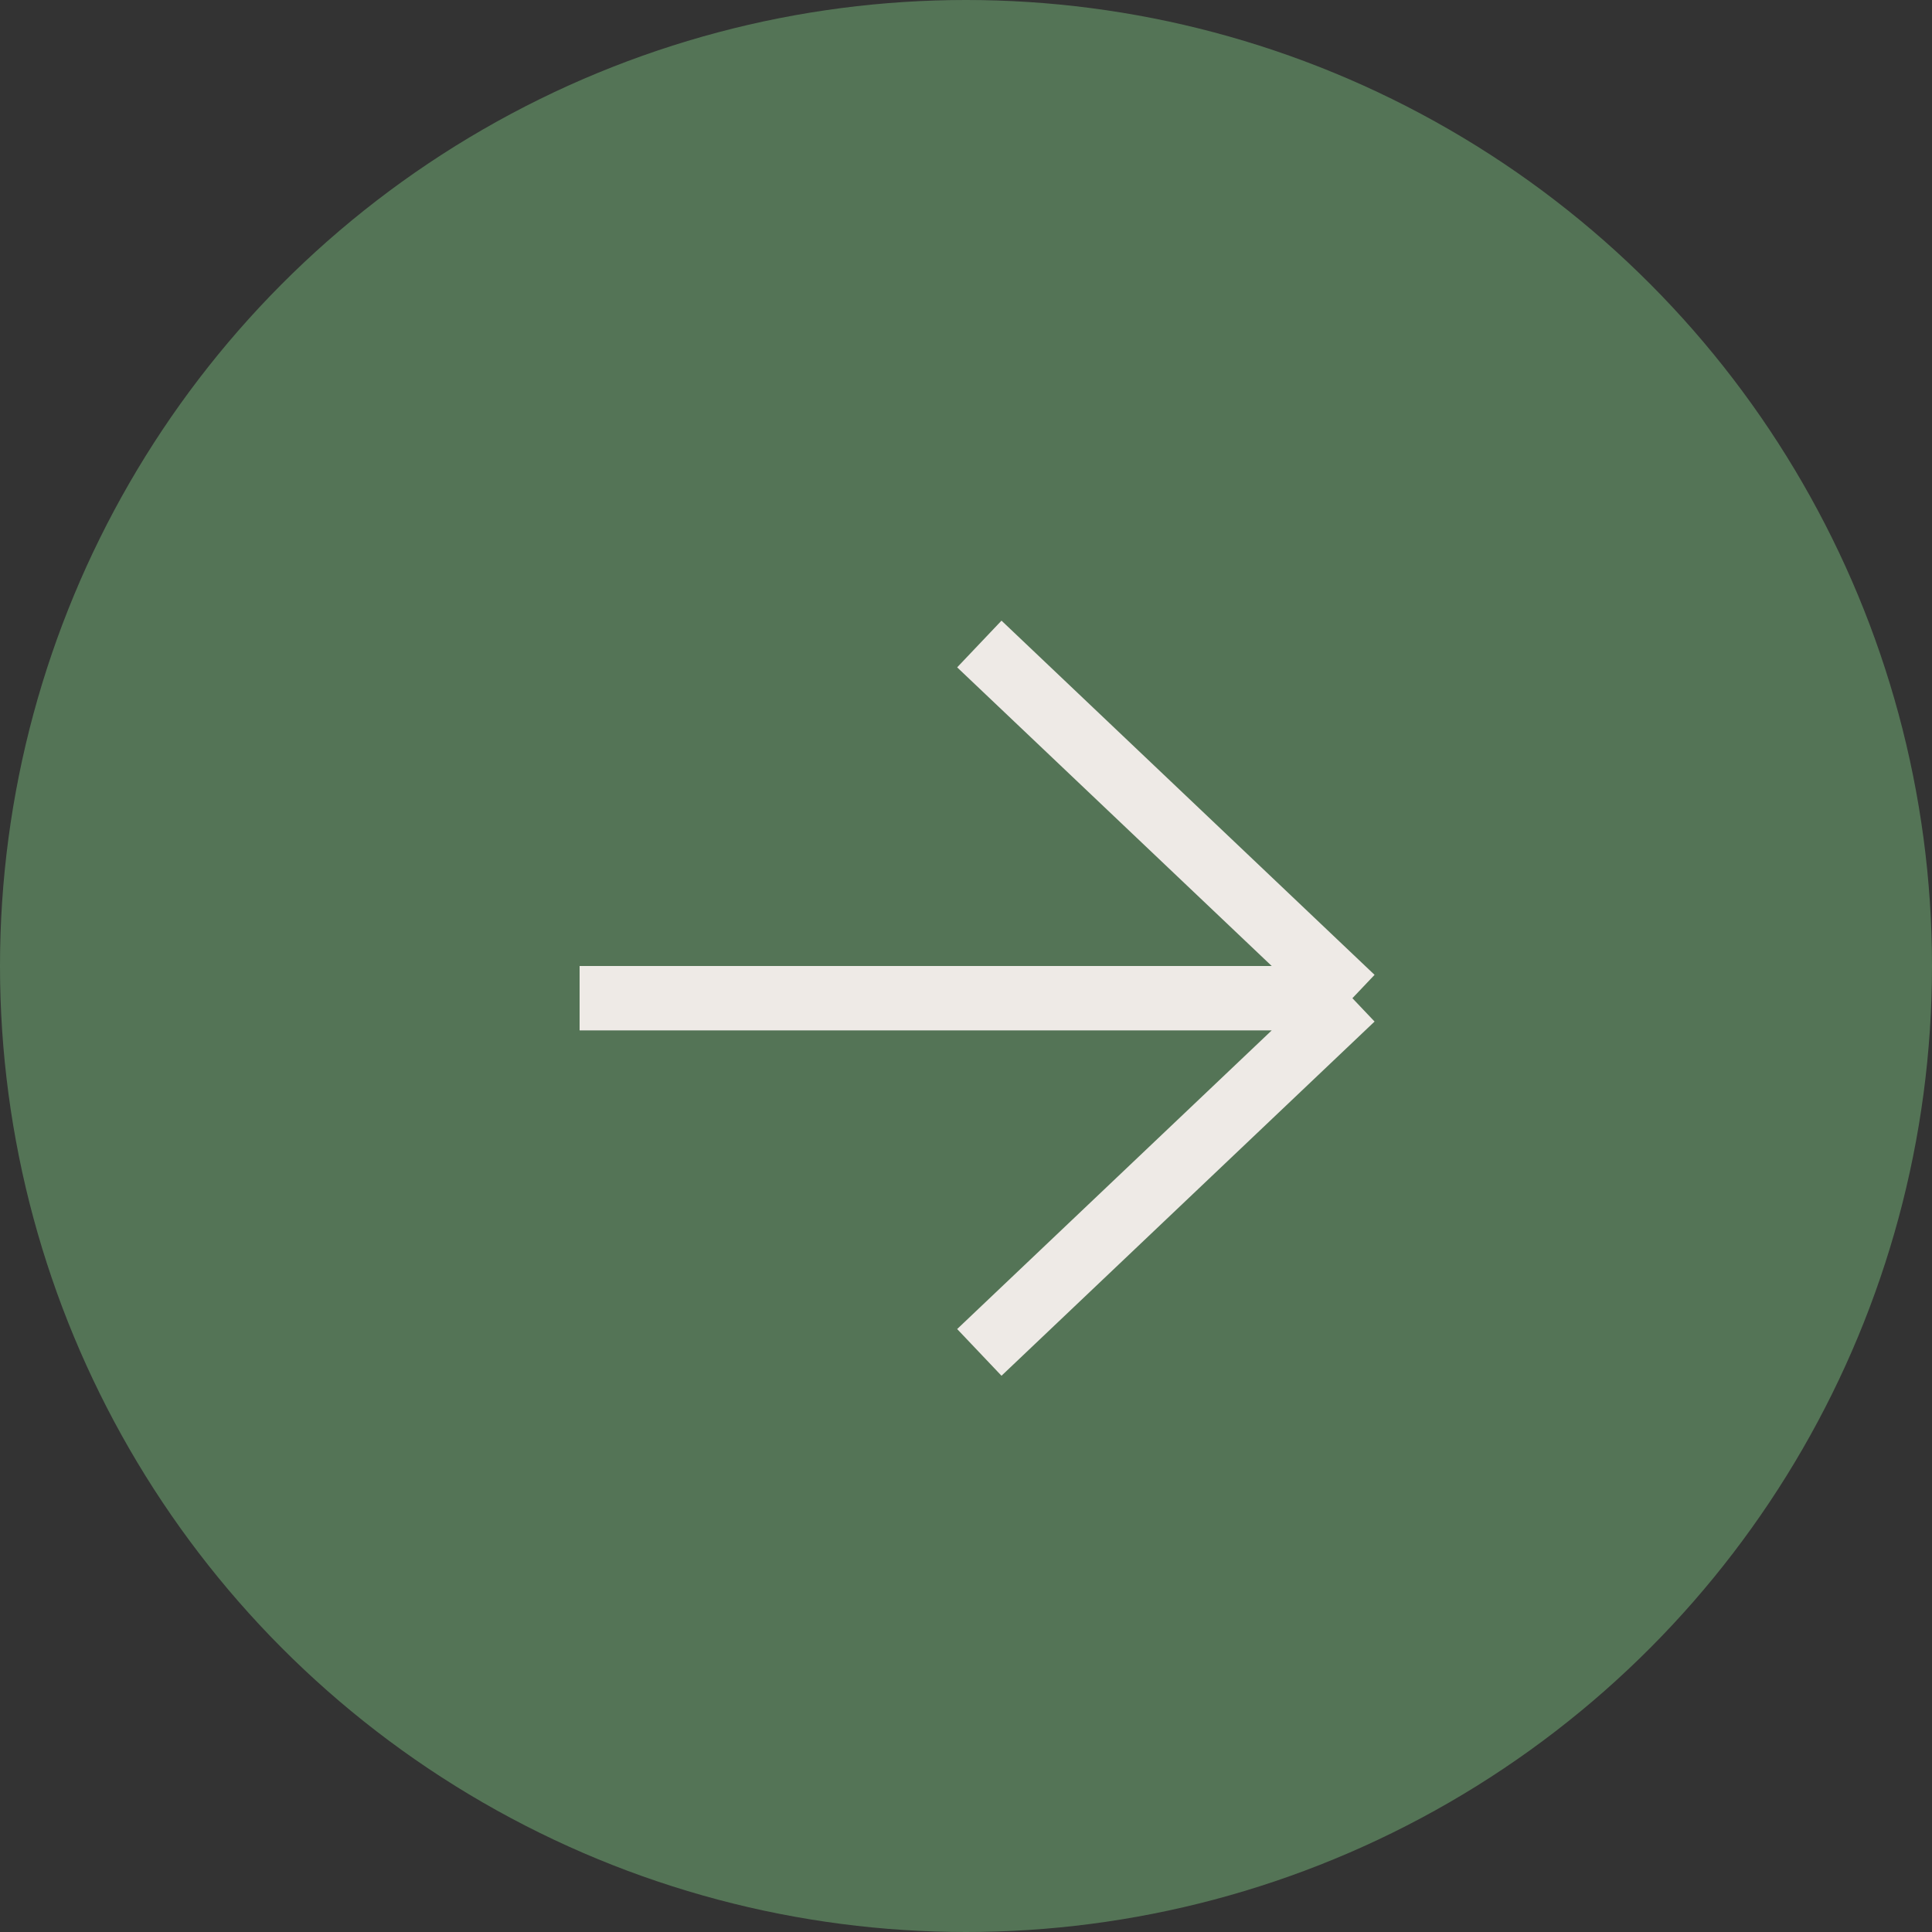 <?xml version="1.0" encoding="UTF-8"?> <svg xmlns="http://www.w3.org/2000/svg" width="30" height="30" viewBox="0 0 30 30" fill="none"><rect x="0" y="0" width="30" height="30" fill="#333333" stroke="none"/><circle cx="15" cy="15" r="15" transform="matrix(-1 0 0 1 30 0)" fill="#547456"></circle><path d="M9 15.5H21M21 15.5L15.207 10M21 15.5L15.207 21" stroke="#EEEAE6"></path></svg> 